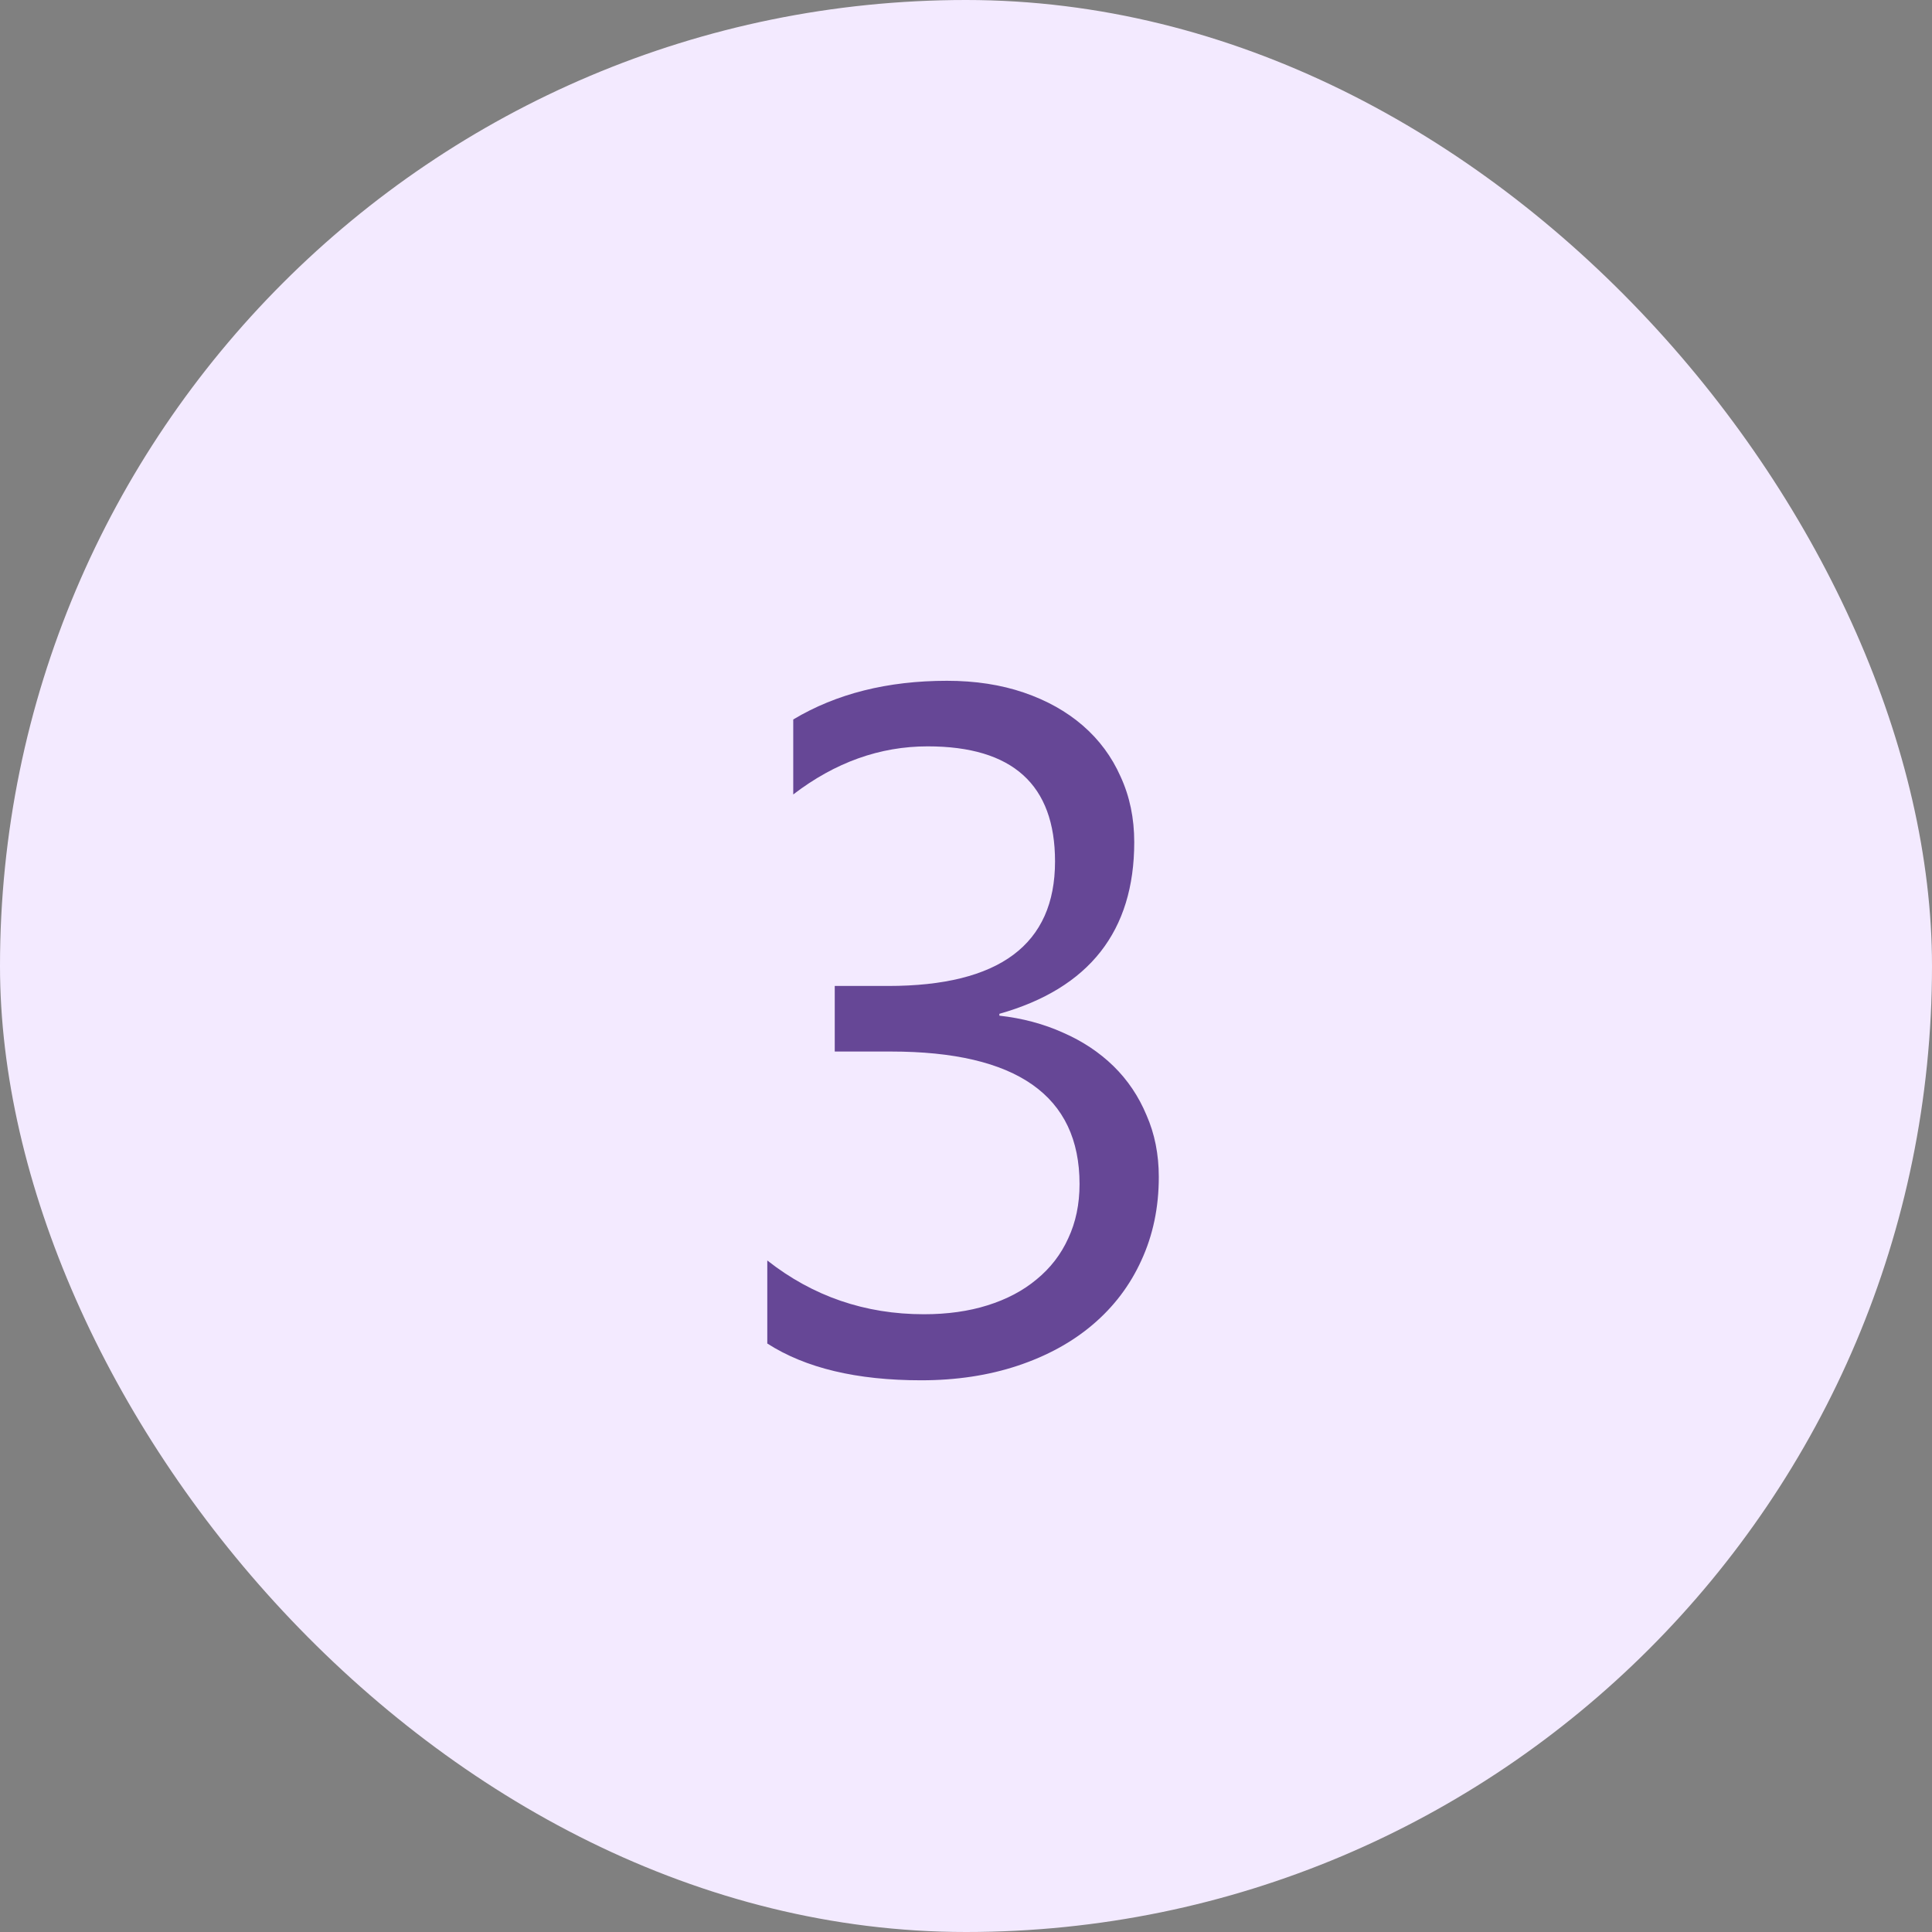 <svg width="48" height="48" viewBox="0 0 48 48" fill="none" xmlns="http://www.w3.org/2000/svg">
<rect x="0" y="0" width="48" height="48" fill="#808080" stroke="none"/>
<rect width="48" height="48" rx="24" fill="#F3EAFF"/>
<path d="M28.79 29.242C28.79 30 28.645 30.691 28.356 31.316C28.075 31.934 27.673 32.465 27.149 32.91C26.634 33.348 26.012 33.688 25.286 33.93C24.559 34.172 23.759 34.293 22.884 34.293C21.282 34.293 20.009 33.988 19.063 33.379V31.316C20.196 32.207 21.493 32.652 22.954 32.652C23.54 32.652 24.067 32.578 24.536 32.43C25.012 32.281 25.419 32.066 25.755 31.785C26.098 31.504 26.36 31.164 26.54 30.766C26.727 30.367 26.821 29.918 26.821 29.418C26.821 27.223 25.259 26.125 22.134 26.125H20.739V24.496H22.063C24.829 24.496 26.212 23.465 26.212 21.402C26.212 19.496 25.157 18.543 23.048 18.543C21.86 18.543 20.747 18.941 19.708 19.738V17.875C20.778 17.234 22.052 16.914 23.528 16.914C24.231 16.914 24.868 17.012 25.438 17.207C26.009 17.402 26.497 17.676 26.903 18.027C27.309 18.379 27.622 18.801 27.84 19.293C28.067 19.785 28.18 20.328 28.18 20.922C28.18 23.133 27.063 24.555 24.829 25.188V25.234C25.399 25.297 25.927 25.438 26.411 25.656C26.895 25.867 27.313 26.145 27.665 26.488C28.016 26.832 28.29 27.238 28.485 27.707C28.688 28.168 28.79 28.68 28.79 29.242Z" fill="#664796"/>
</svg>
